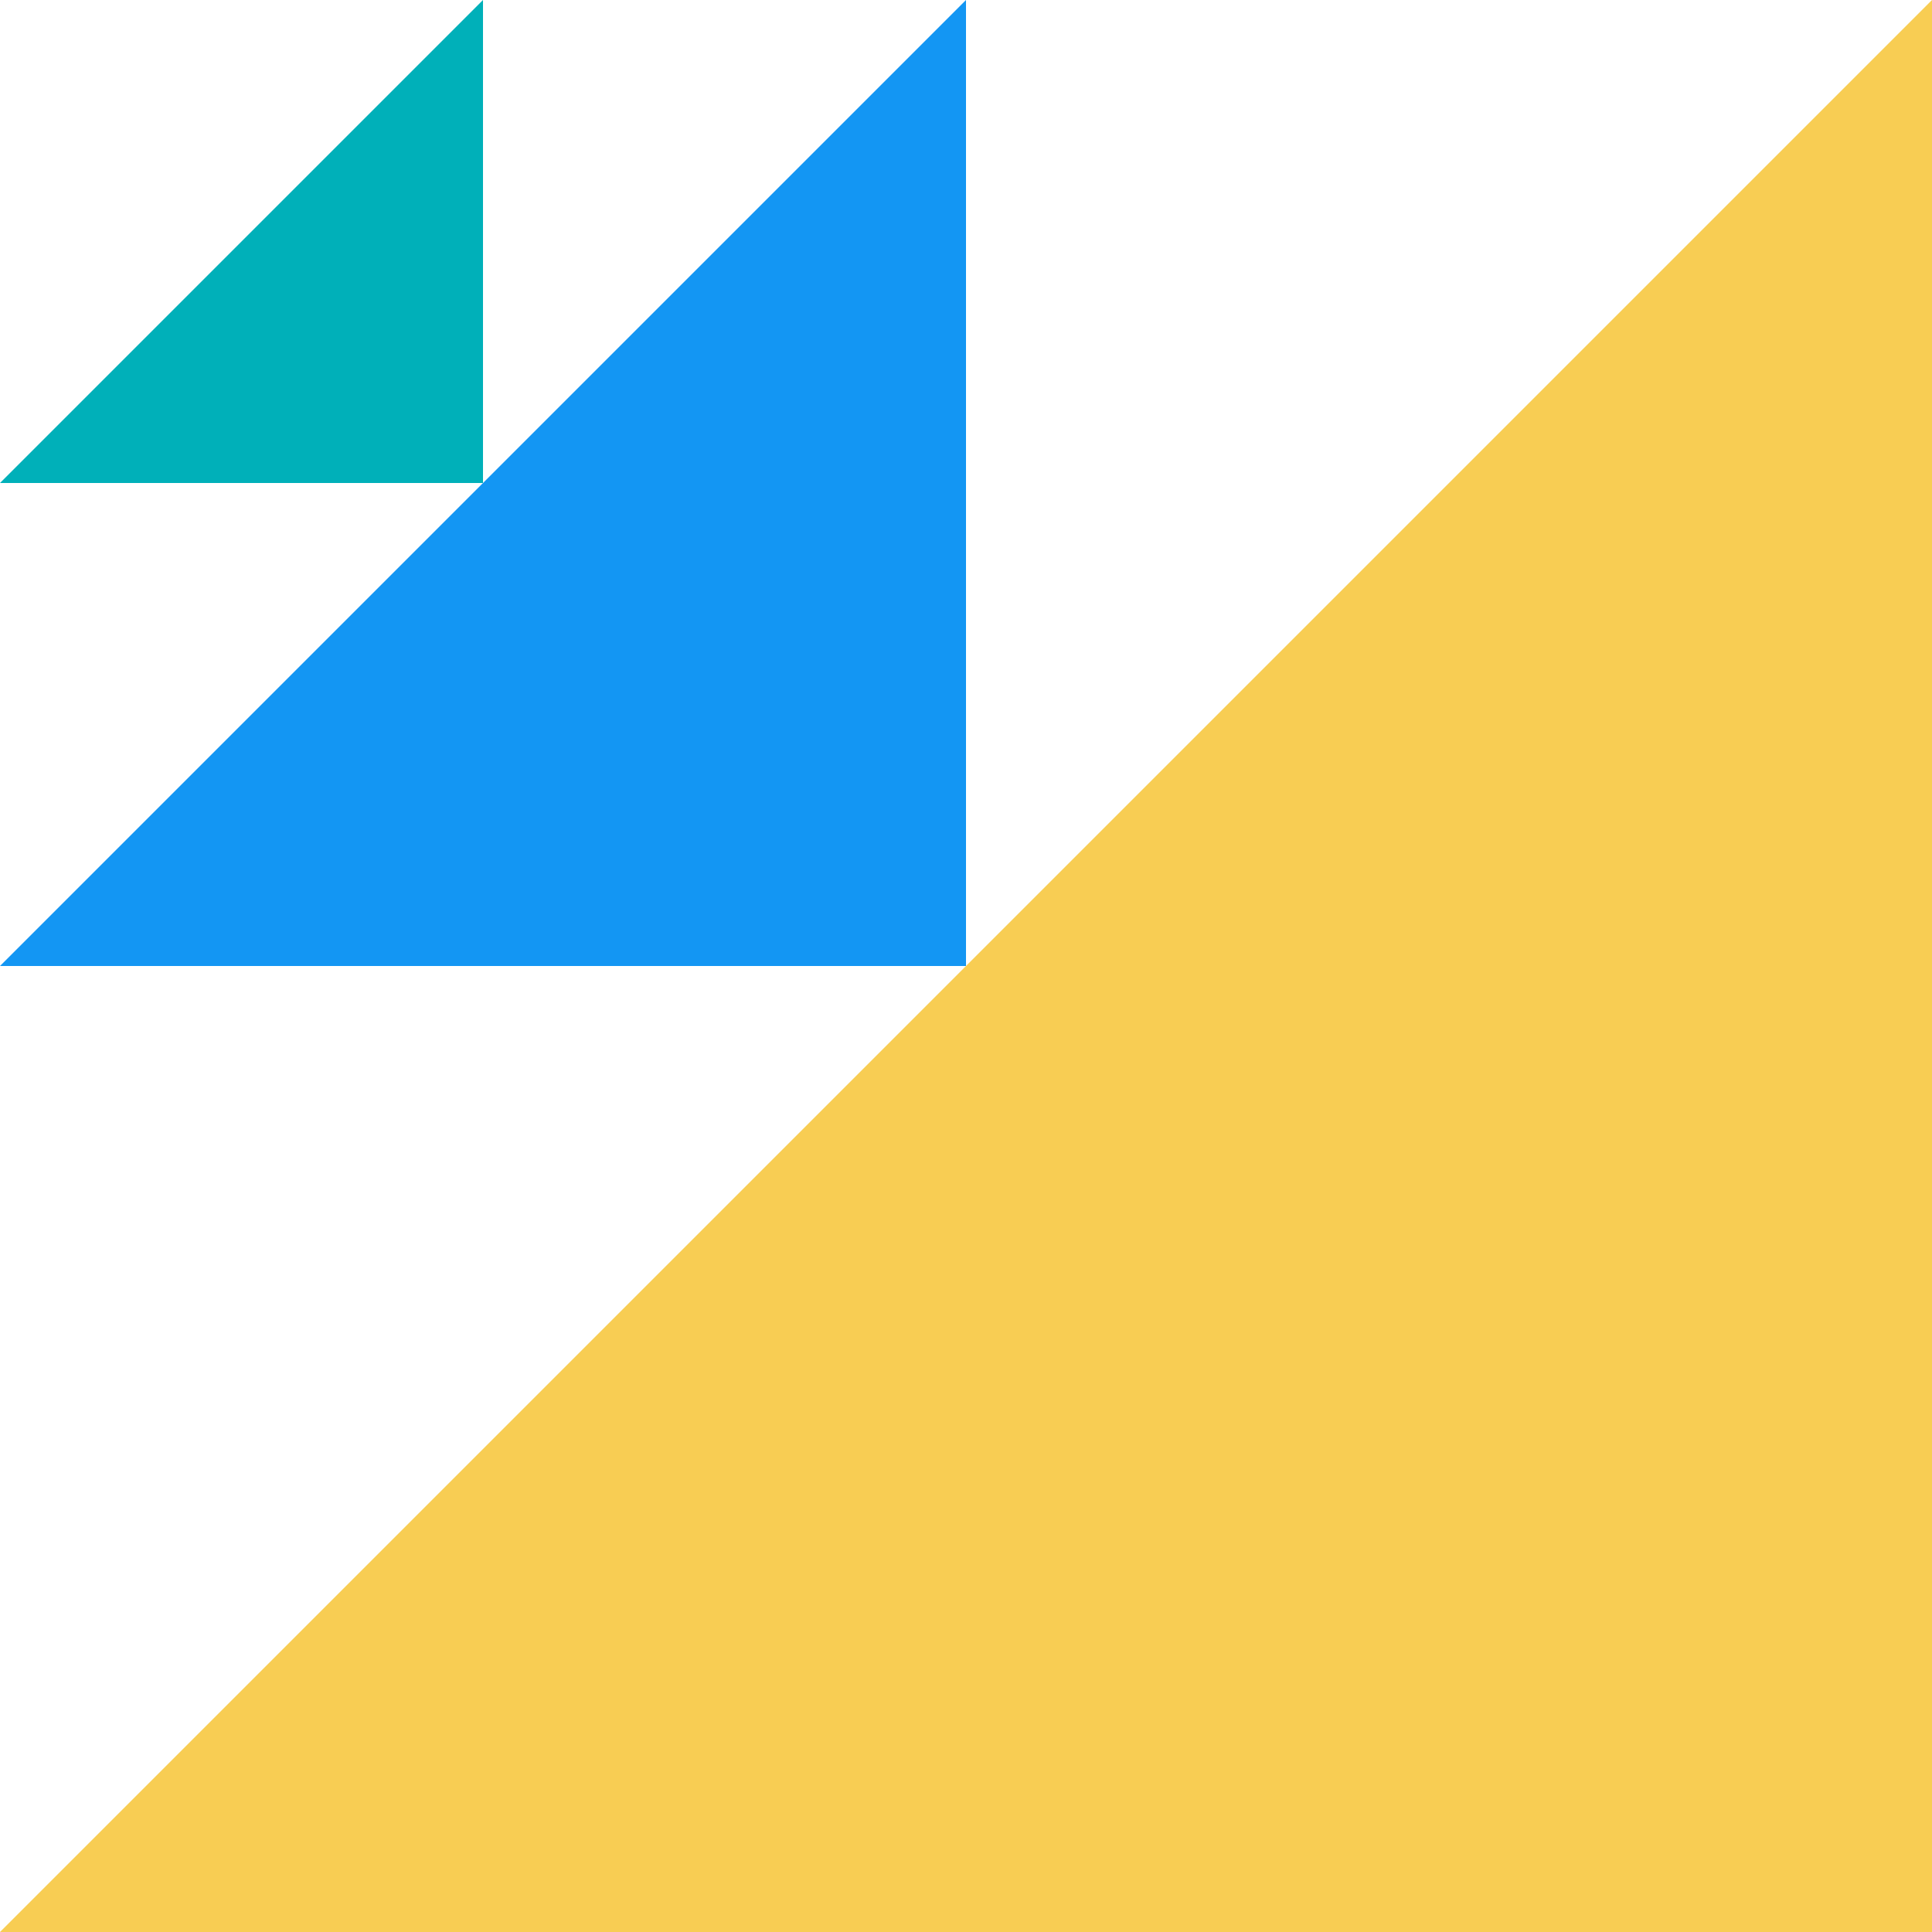 <?xml version="1.0" encoding="UTF-8"?>
<svg xmlns="http://www.w3.org/2000/svg" id="a" data-name="Calque 1" width="24" height="24" viewBox="0 0 24 24">
  <path d="M24,0v24H0C9.373,14.627,14.627,9.373,24,0h0Z" fill="#f8cd53" stroke-width="0"></path>
  <path d="M12,0v12H0C4.686,7.314,7.314,4.686,12,0h0Z" fill="#1396f3" stroke-width="0"></path>
  <path d="M6,0v6H0C2.343,3.657,3.657,2.343,6,0h0Z" fill="#00b0b9" stroke-width="0"></path>
</svg>

